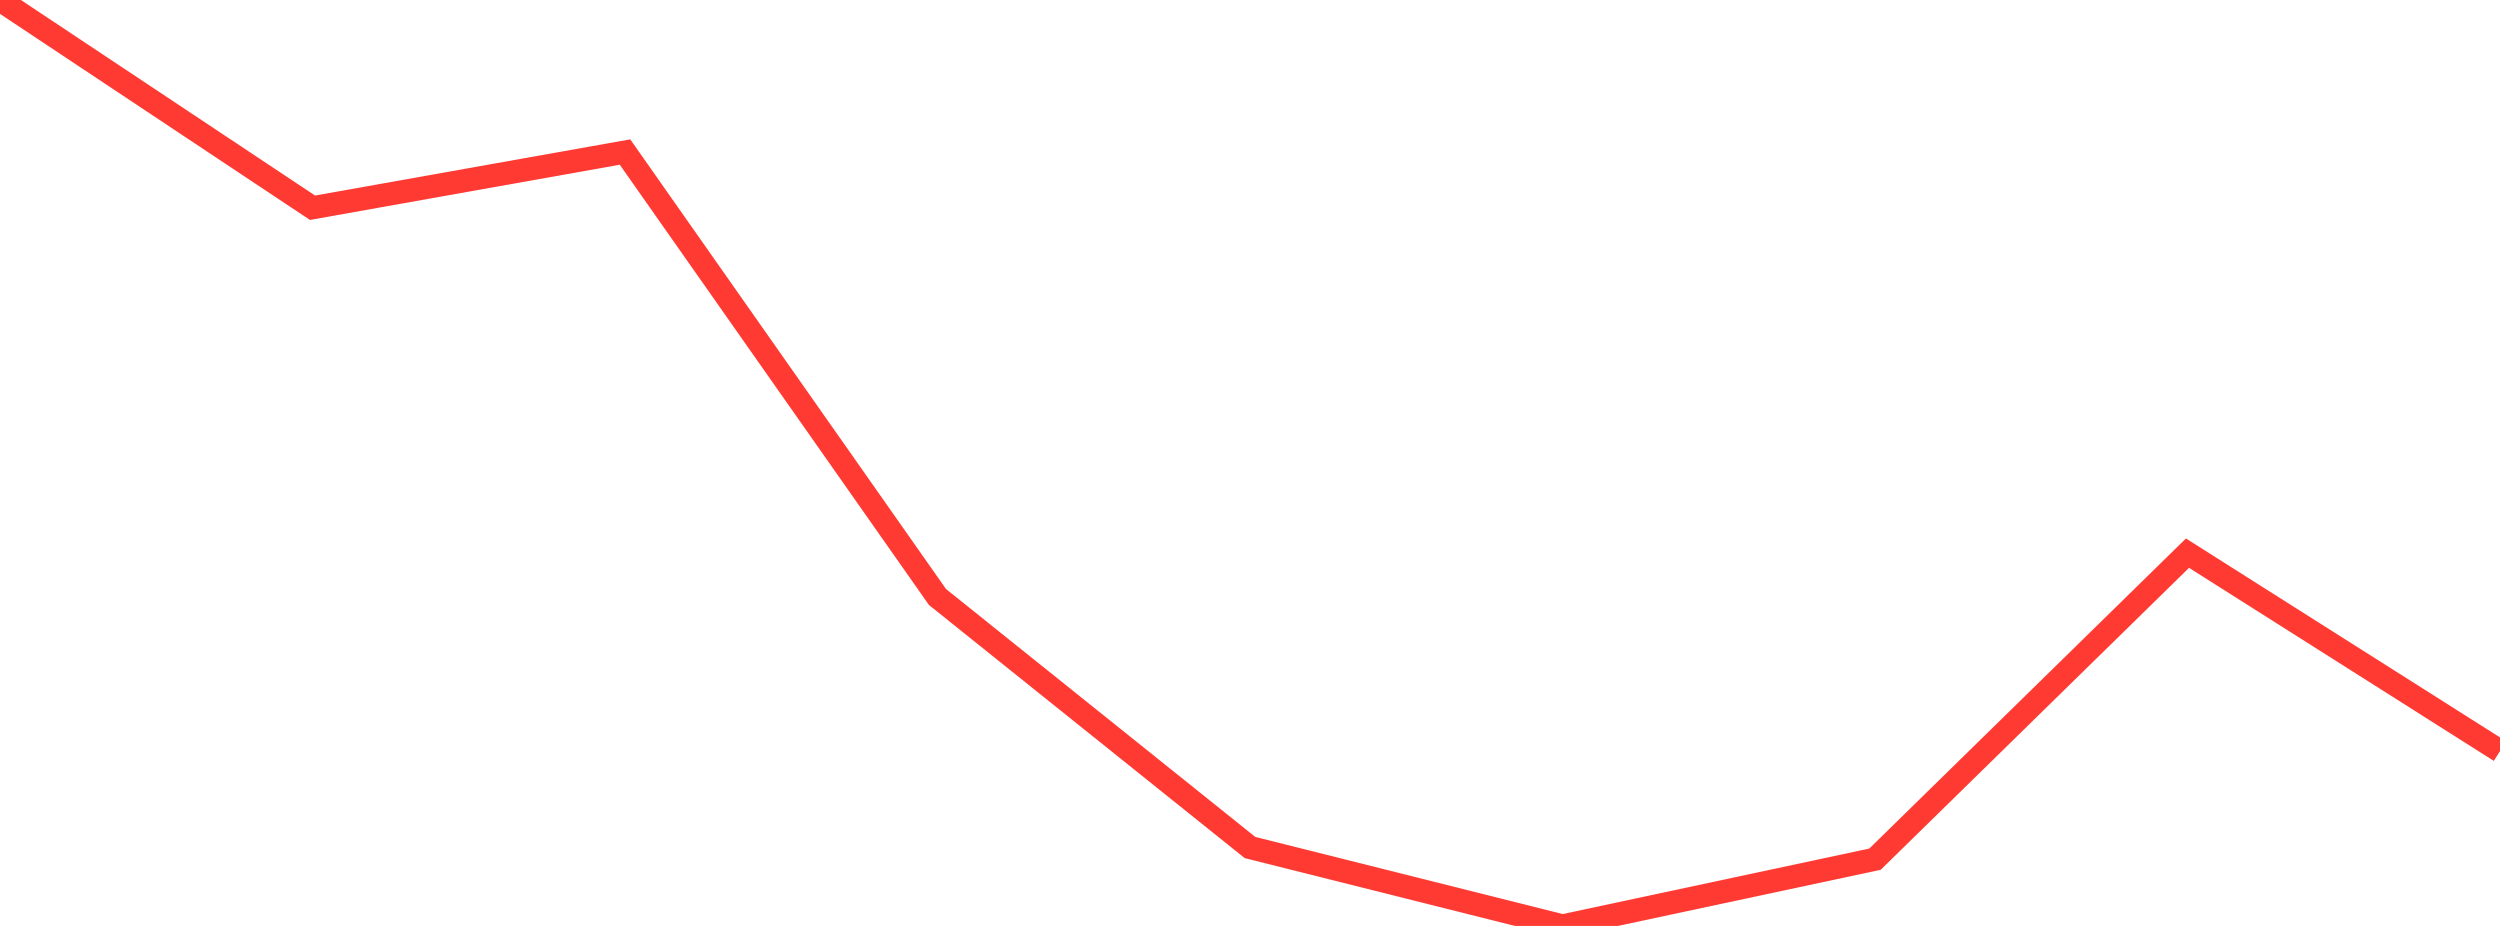 <?xml version="1.0" standalone="no"?>
<!DOCTYPE svg PUBLIC "-//W3C//DTD SVG 1.1//EN" "http://www.w3.org/Graphics/SVG/1.1/DTD/svg11.dtd">

<svg width="135" height="50" viewBox="0 0 135 50" preserveAspectRatio="none" 
  xmlns="http://www.w3.org/2000/svg"
  xmlns:xlink="http://www.w3.org/1999/xlink">


<polyline points="0.0, 0.0 16.875, 11.218 33.75, 8.21 50.625, 32.239 67.5, 45.766 84.375, 50.0 101.25, 46.395 118.125, 29.87 135.0, 40.56" fill="none" stroke="#ff3a33" stroke-width="1.25"/>

</svg>
